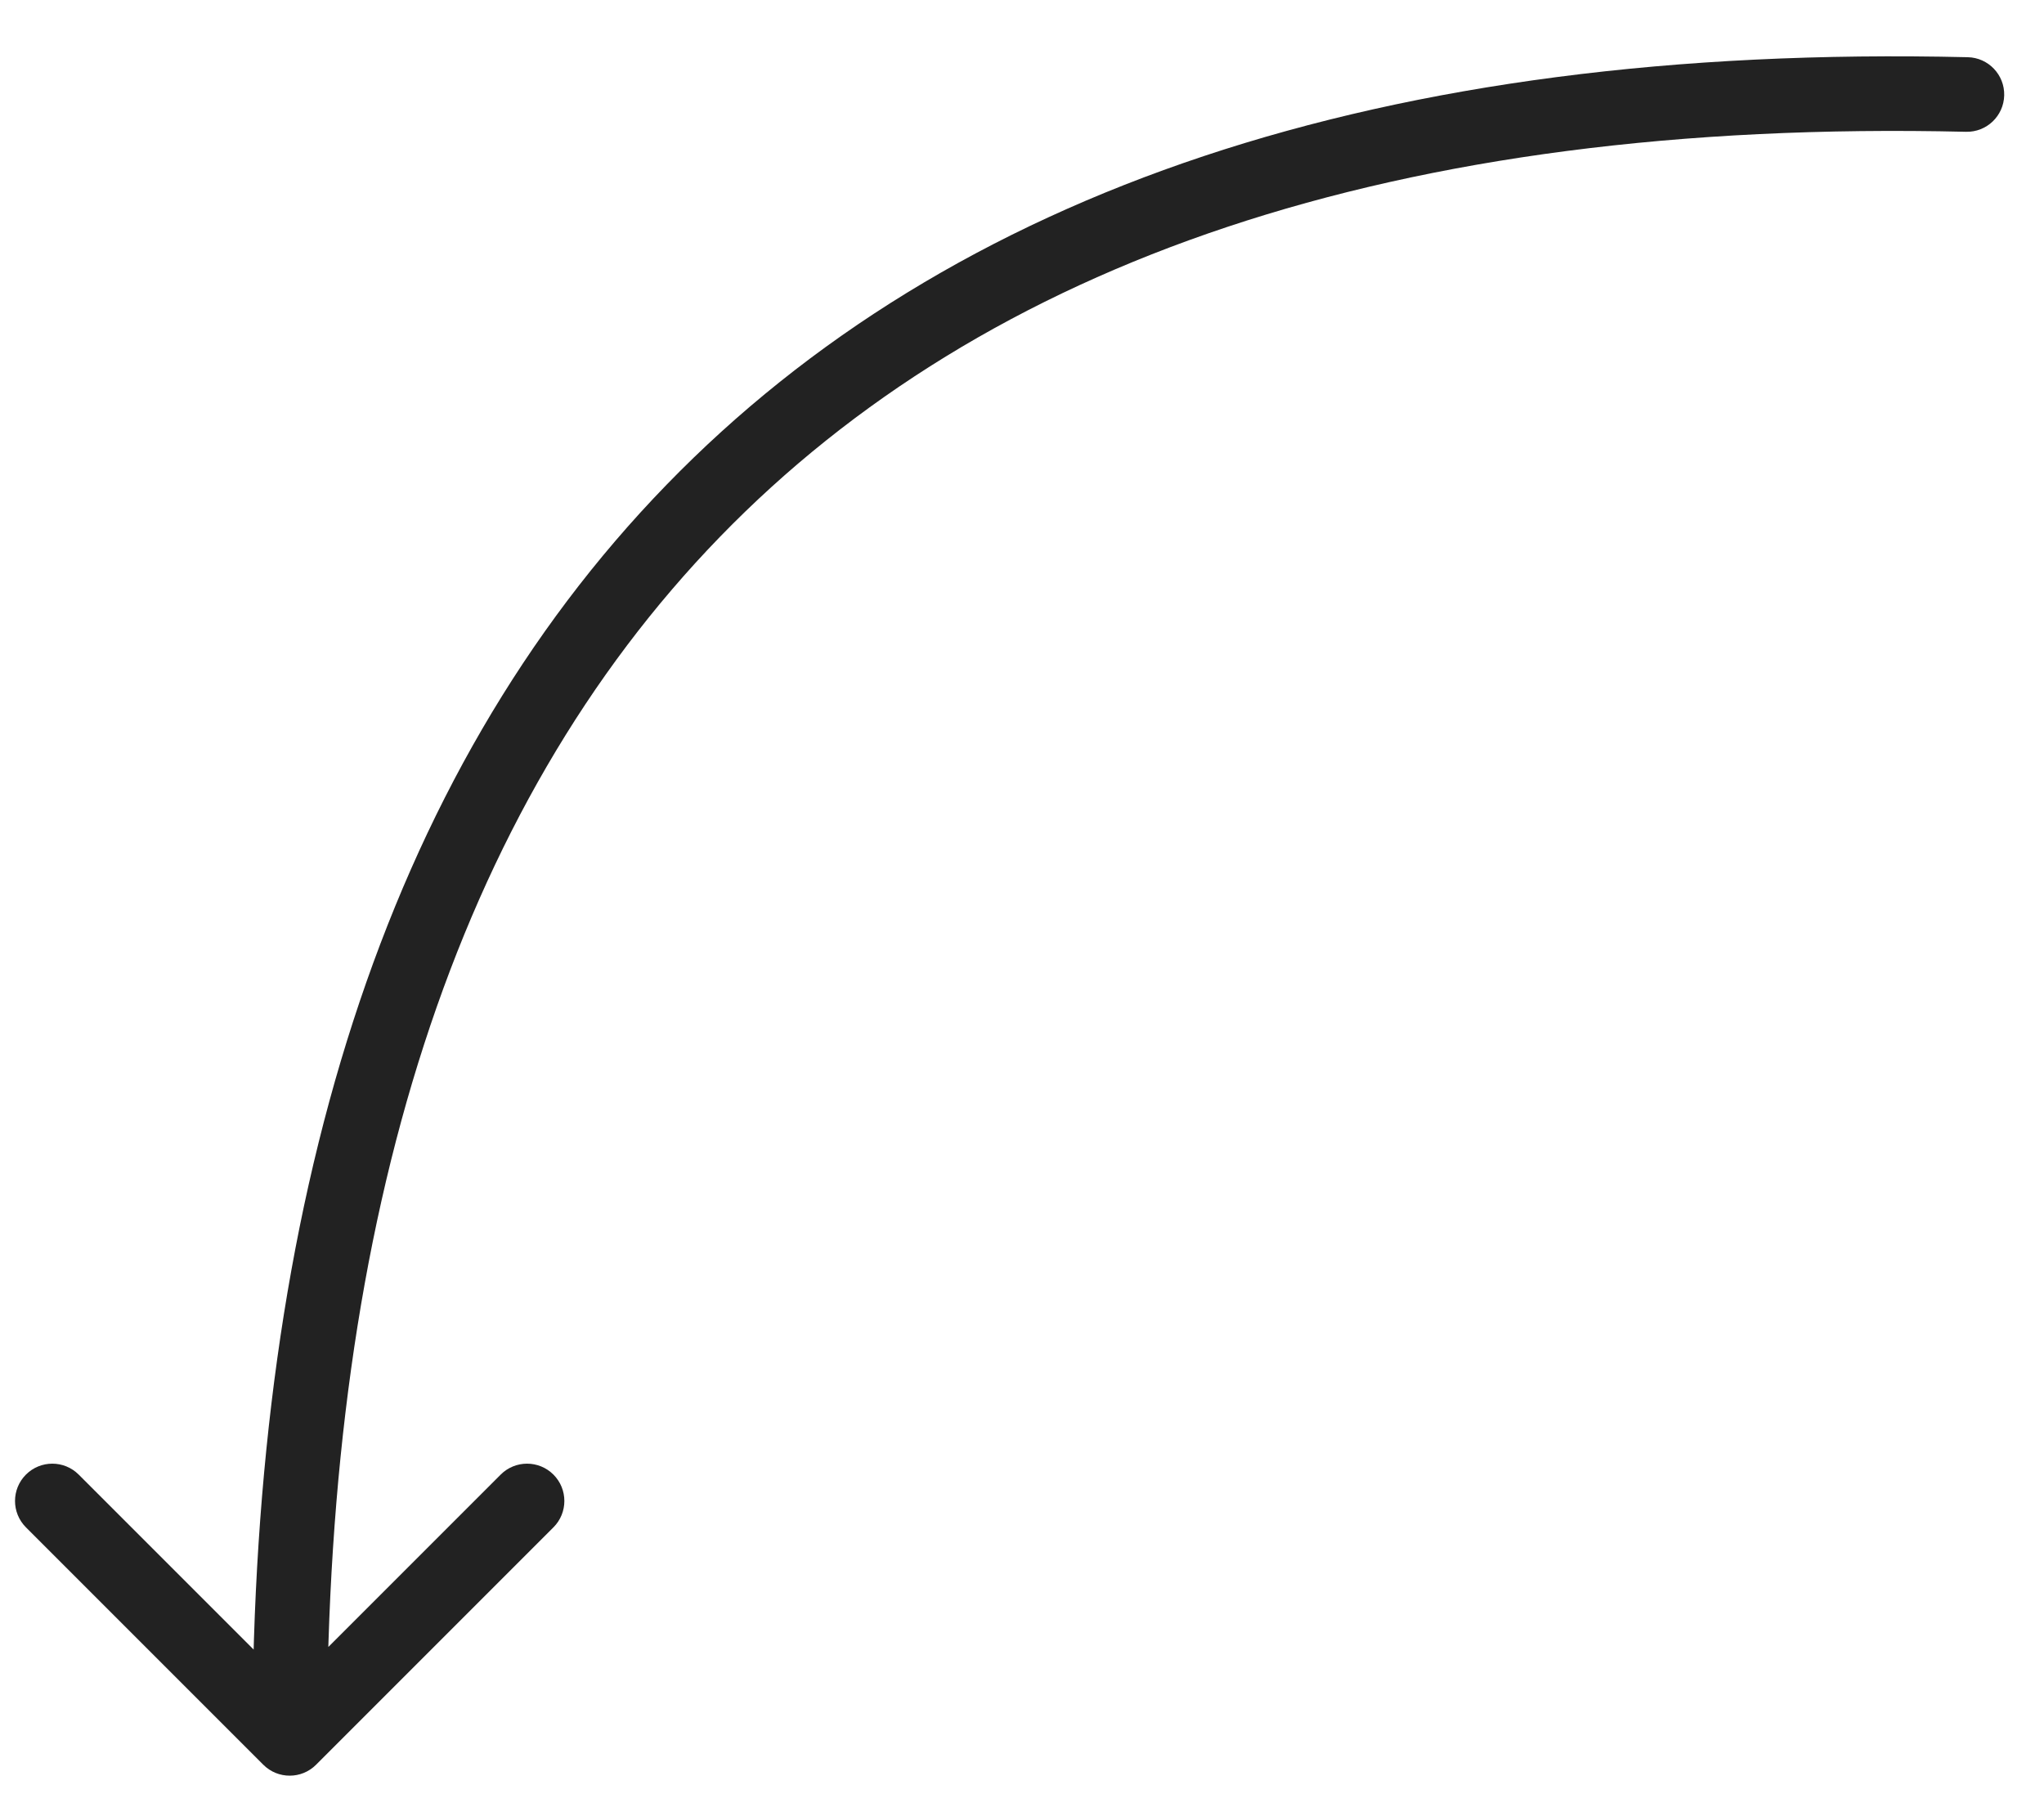 <?xml version="1.0" encoding="UTF-8"?> <svg xmlns="http://www.w3.org/2000/svg" width="822" height="725" viewBox="0 0 822 725" fill="none"><path d="M791.354 23.004C799.636 23.199 806.191 30.071 805.996 38.353C805.801 46.635 798.928 53.191 790.646 52.995L791.354 23.004ZM127.107 709.621C121.249 715.479 111.751 715.479 105.893 709.621L10.434 614.161C4.576 608.304 4.576 598.806 10.434 592.948C16.292 587.09 25.789 587.09 31.647 592.948L116.5 677.801L201.353 592.948C207.211 587.09 216.708 587.09 222.566 592.948C228.424 598.806 228.424 608.304 222.566 614.161L127.107 709.621ZM790.646 52.995C560.001 47.557 396.038 106.164 289.575 215.826C182.966 325.638 131.5 489.217 131.5 699.014H101.5C101.5 484.798 154.034 312.371 268.05 194.929C382.212 77.336 555.499 17.442 791.354 23.004L790.646 52.995Z" fill="#222222"></path></svg> 